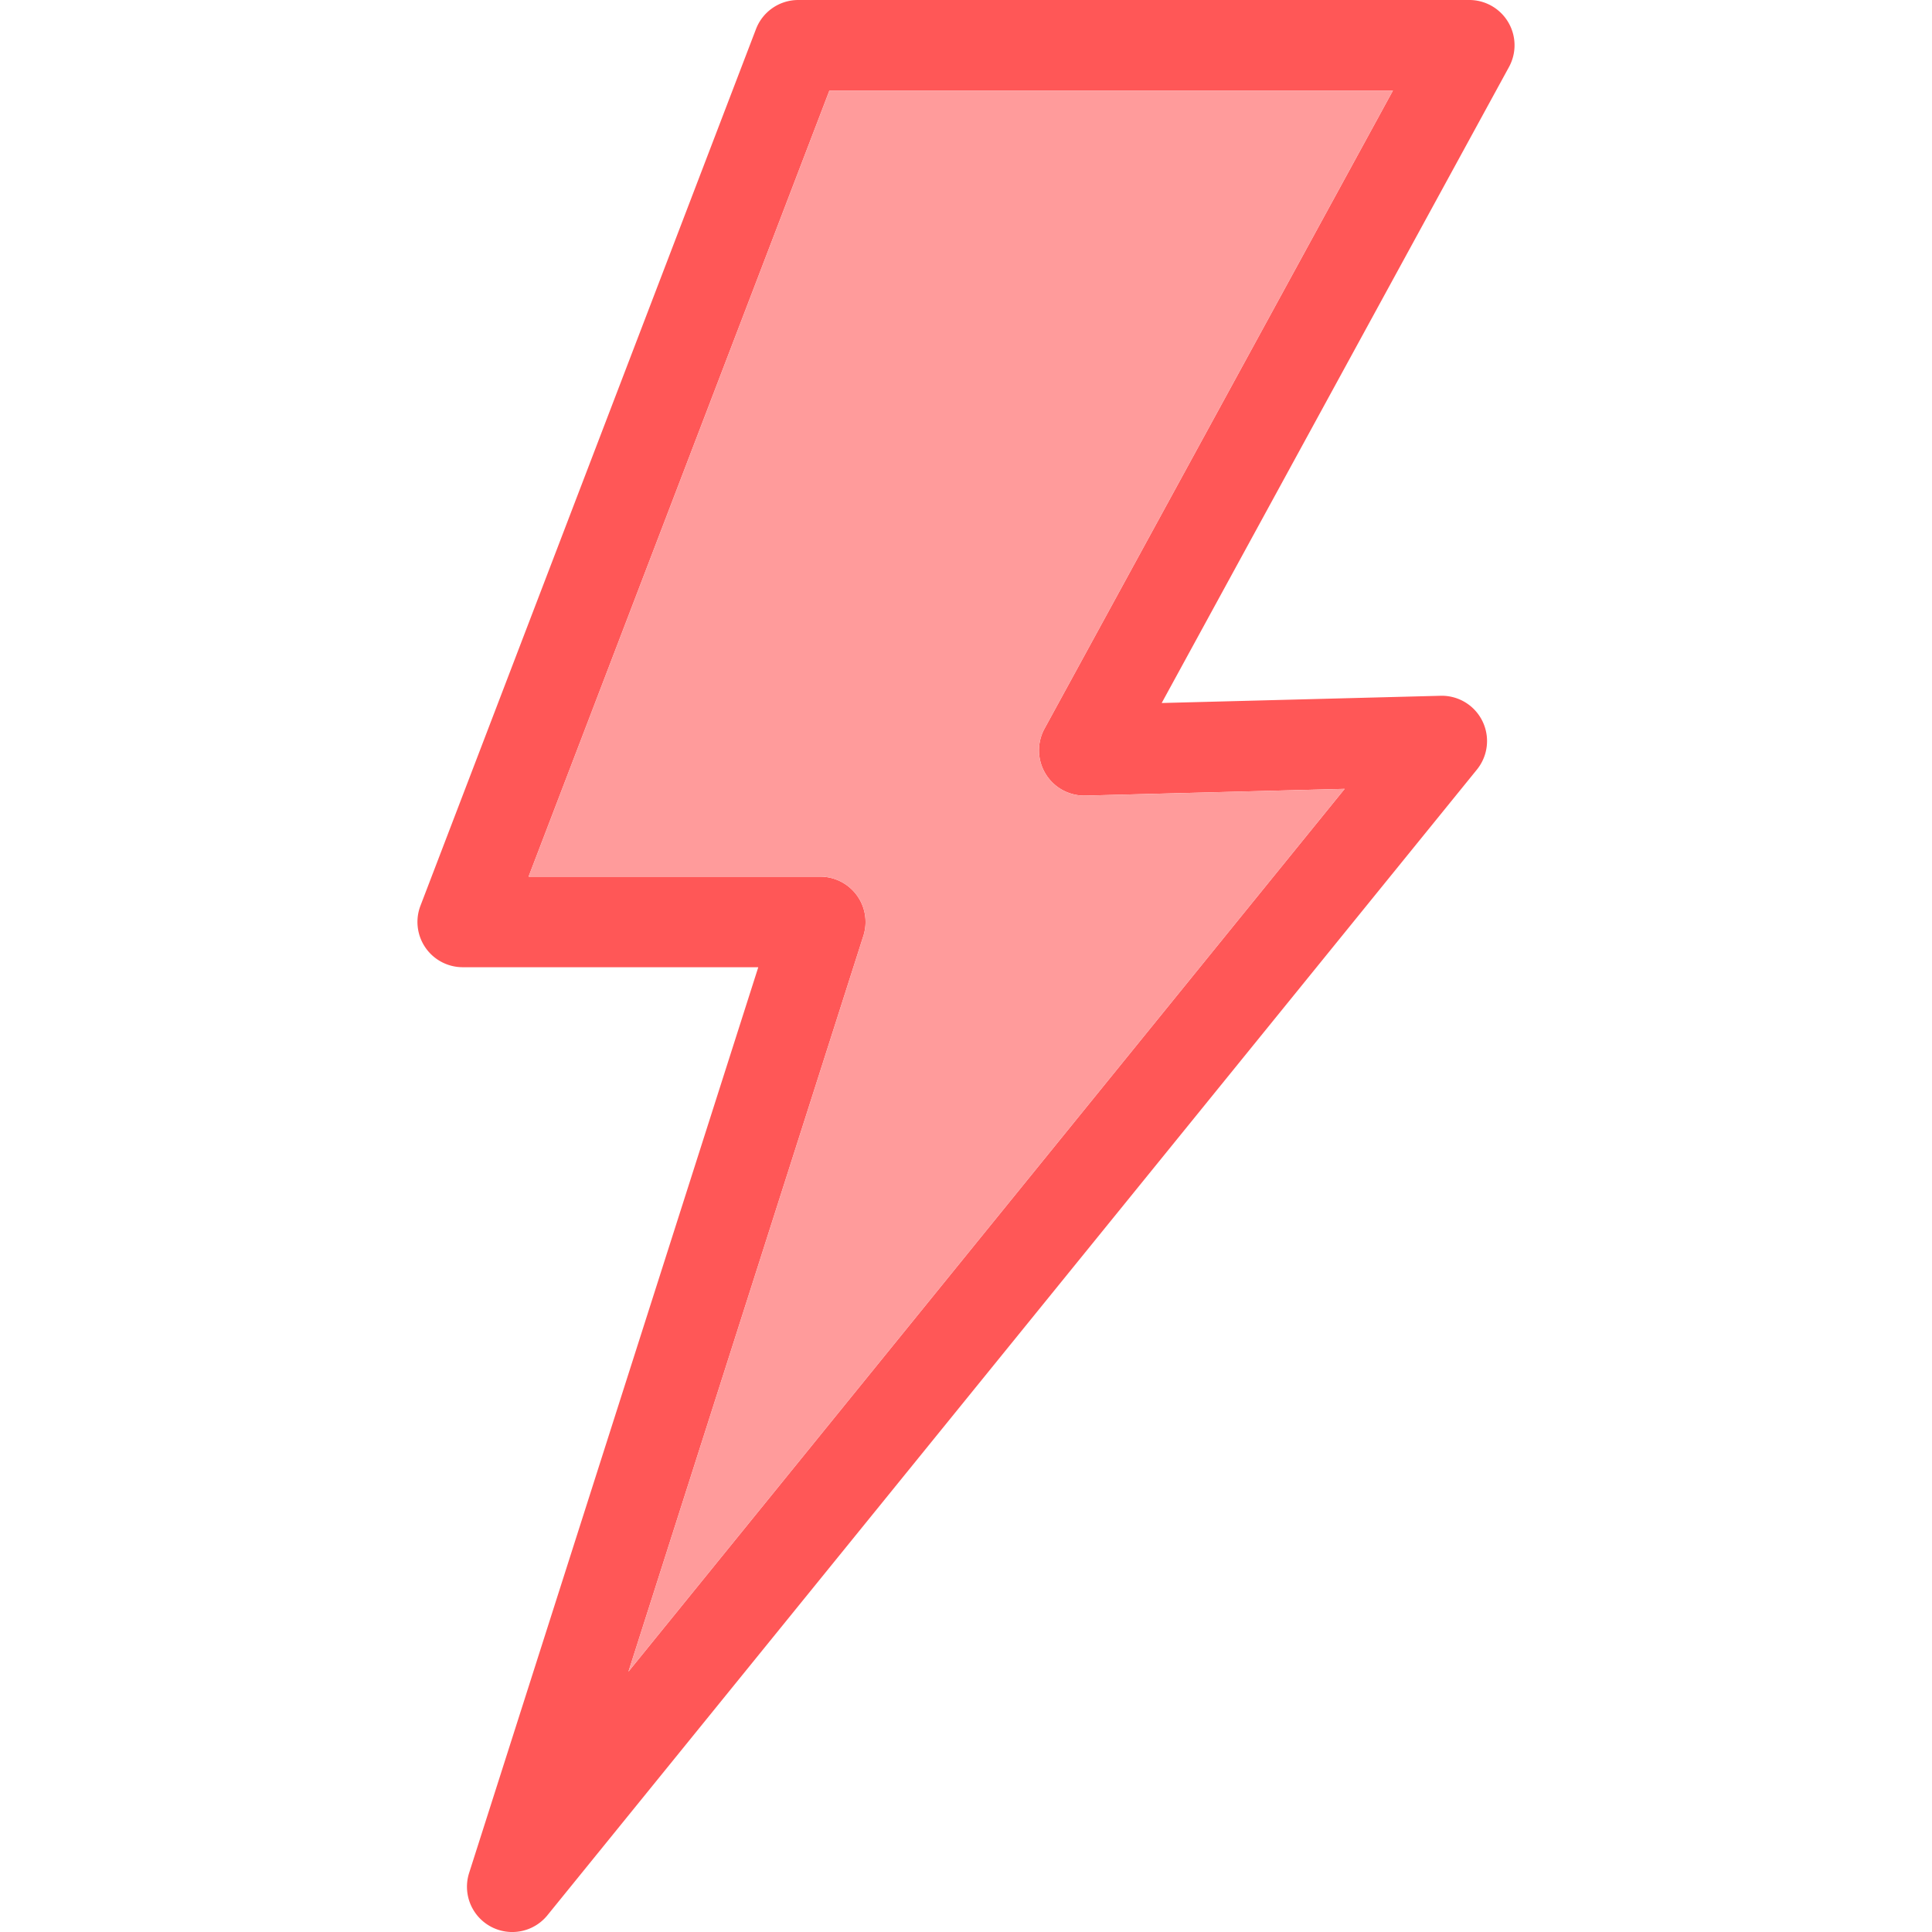 <svg xmlns="http://www.w3.org/2000/svg" version="1.1" xmlns:xlink="http://www.w3.org/1999/xlink" width="512" height="512" x="0" y="0" viewBox="0 0 512 512" style="enable-background:new 0 0 512 512" xml:space="preserve" class=""><g><g fill-rule="evenodd"><path fill="#FF5757" d="M276.813 193.091a12 12 0 0 0 10.839 17.747l68.7-1.786L166.543 443l62.271-195.026a12.012 12.012 0 0 0-11.442-15.649h-77.3L219.8 24h149.342zM399.692 5.877A11.989 11.989 0 0 0 389.372 0H211.543a11.989 11.989 0 0 0-11.2 7.711l-88.921 232.324a12 12 0 0 0 11.21 16.288h78.32l-76.63 240.03a12 12 0 0 0 20.75 11.212L391.4 203.944a12 12 0 0 0-9.631-19.556l-73.909 1.917L399.9 17.747a11.992 11.992 0 0 0-.208-11.87z" opacity="1" data-original="#57a4ff" class=""></path><path fill="#FF9B9B" d="m219.8 24-79.728 208.321h77.3a12.012 12.012 0 0 1 11.442 15.649L166.543 443l189.81-233.946-68.7 1.786a12 12 0 0 1-10.839-17.747L369.142 24z" opacity="1" data-original="#9bc9ff" class=""></path></g></g></svg>